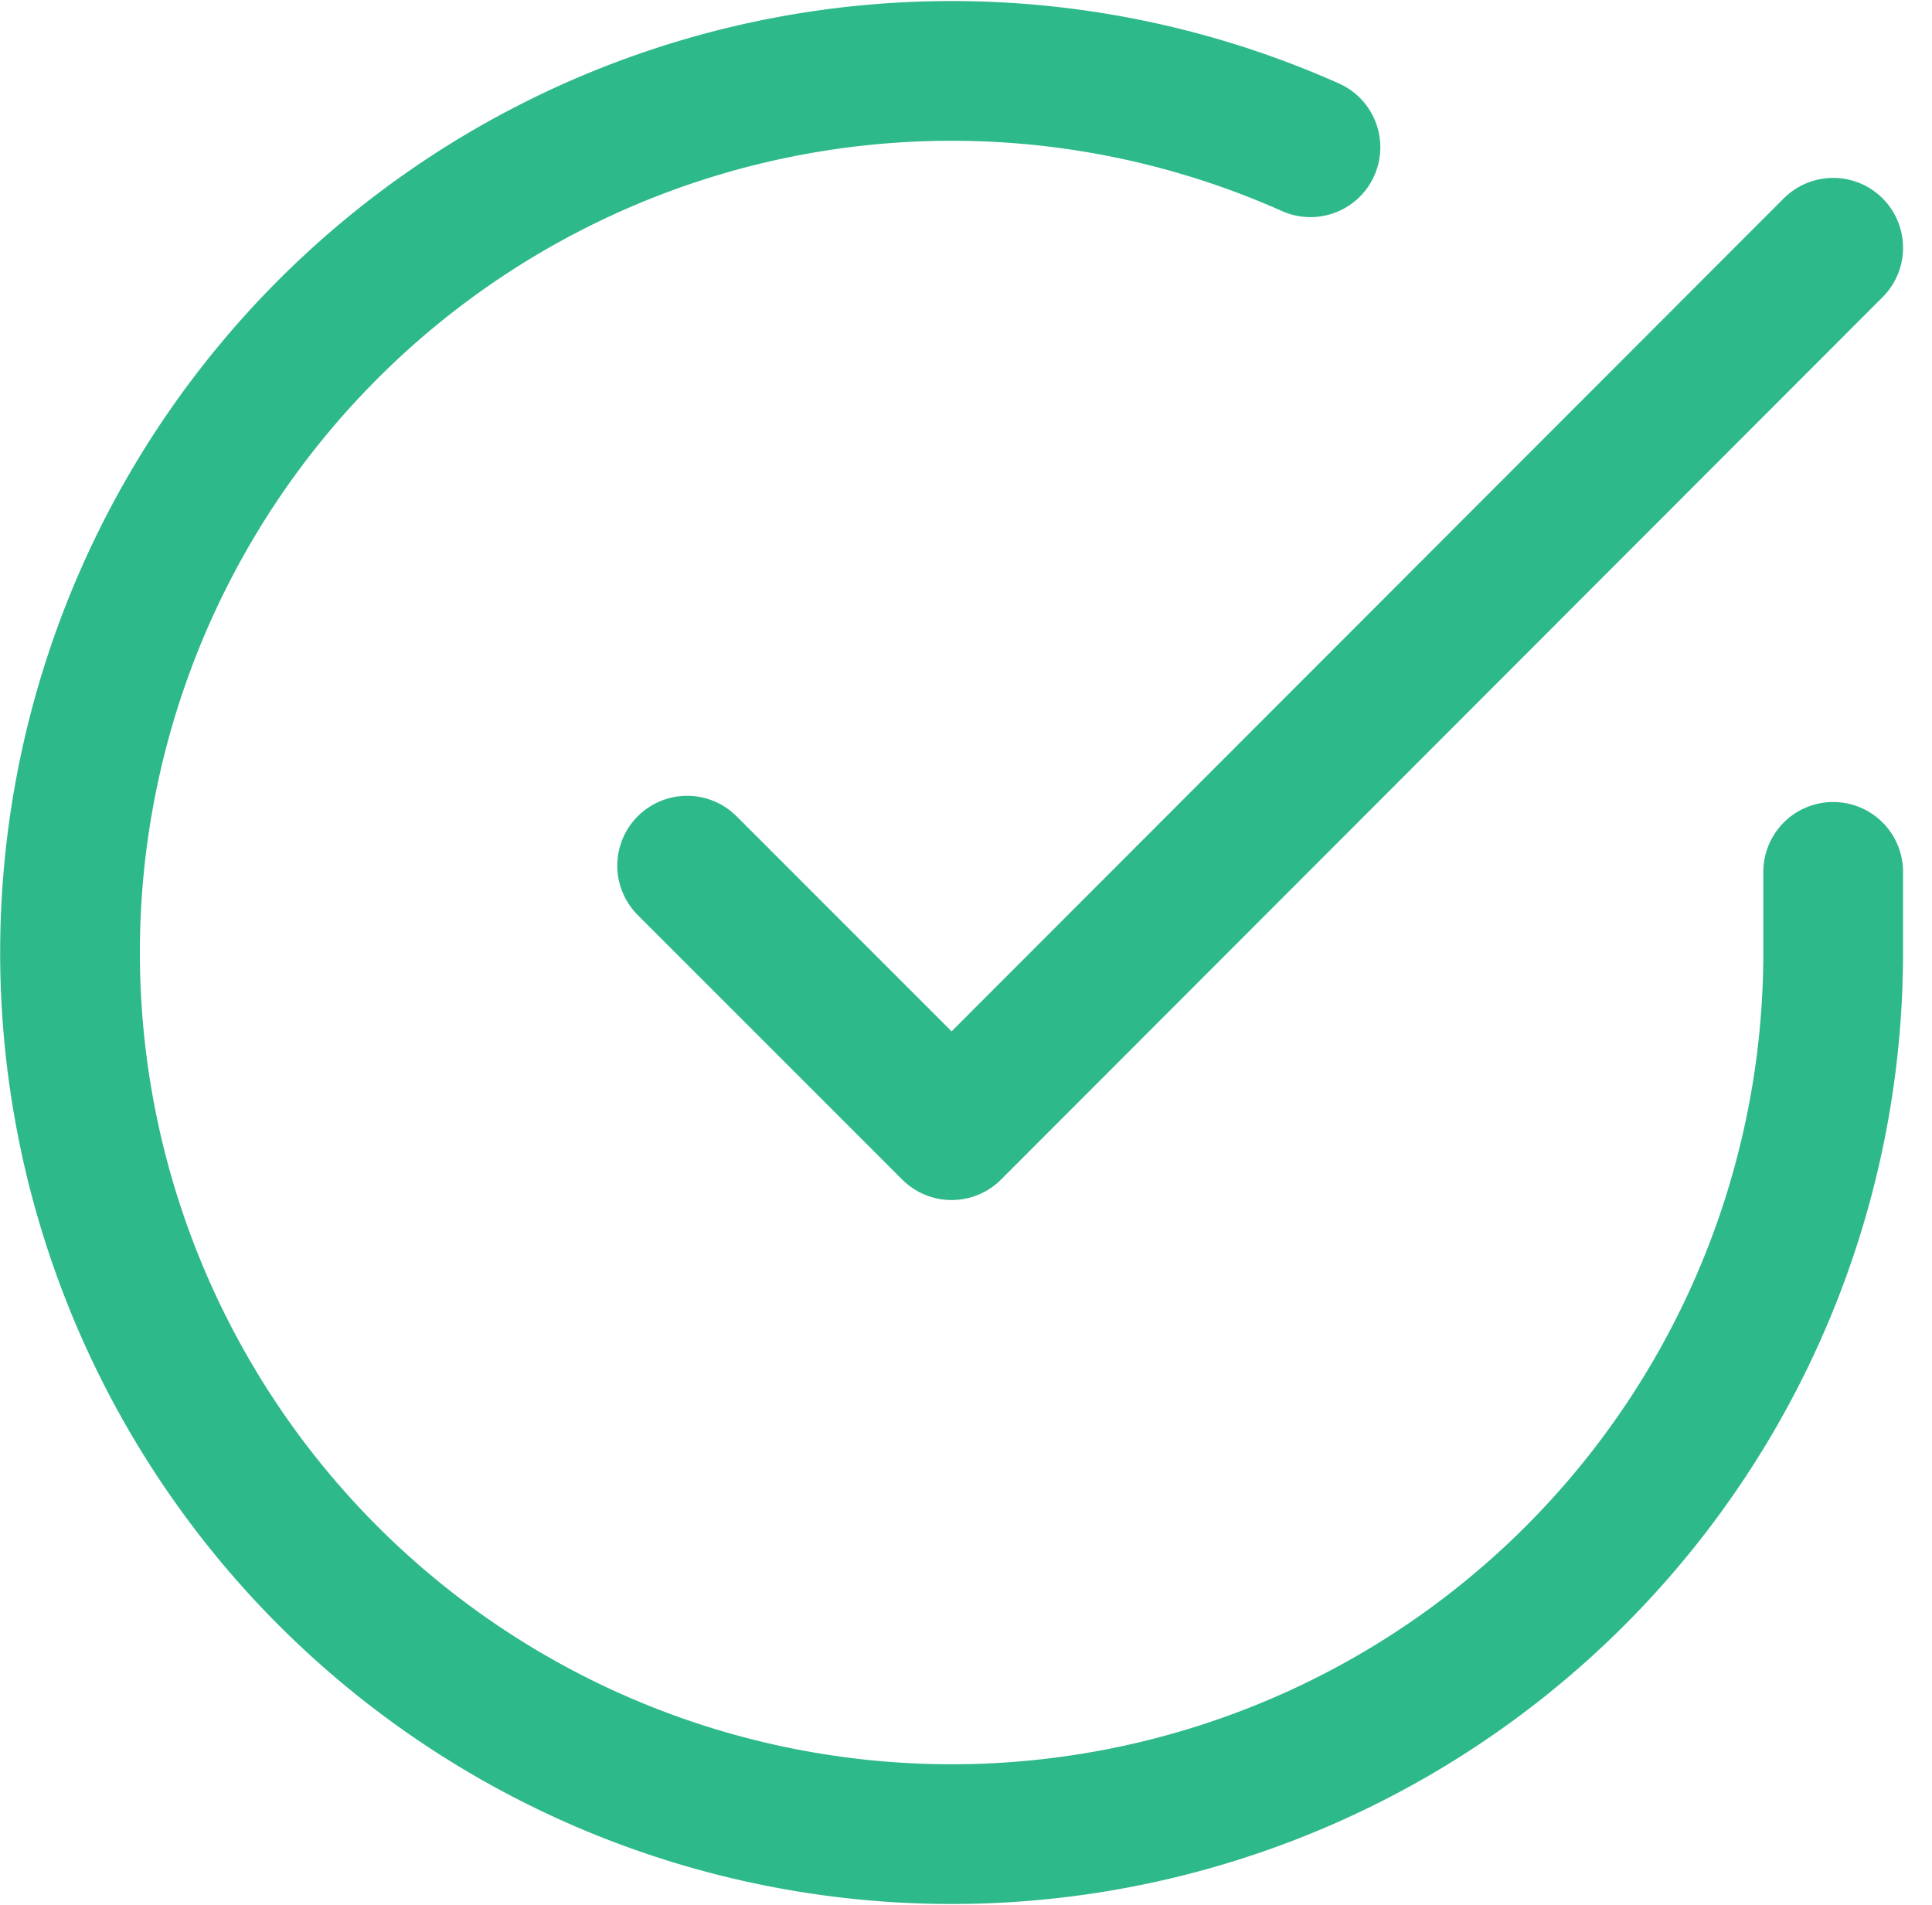 <svg xmlns="http://www.w3.org/2000/svg" width="124.447" height="122.715" viewBox="0 0 124.447 122.715">
  <g id="Icon" transform="translate(4.511 4.566)">
    <path id="Path" d="M113.571,51.593v5.224A56.786,56.786,0,1,1,79.9,4.919" fill="none" stroke="#2eb98a" stroke-linecap="round" stroke-linejoin="round" stroke-width="9"/>
    <path id="Path-2" data-name="Path" d="M73.821,0,17.036,56.839,0,39.8" transform="translate(39.75 11.392)" fill="none" stroke="#2eb98a" stroke-linecap="round" stroke-linejoin="round" stroke-width="9"/>
  </g>
</svg>
